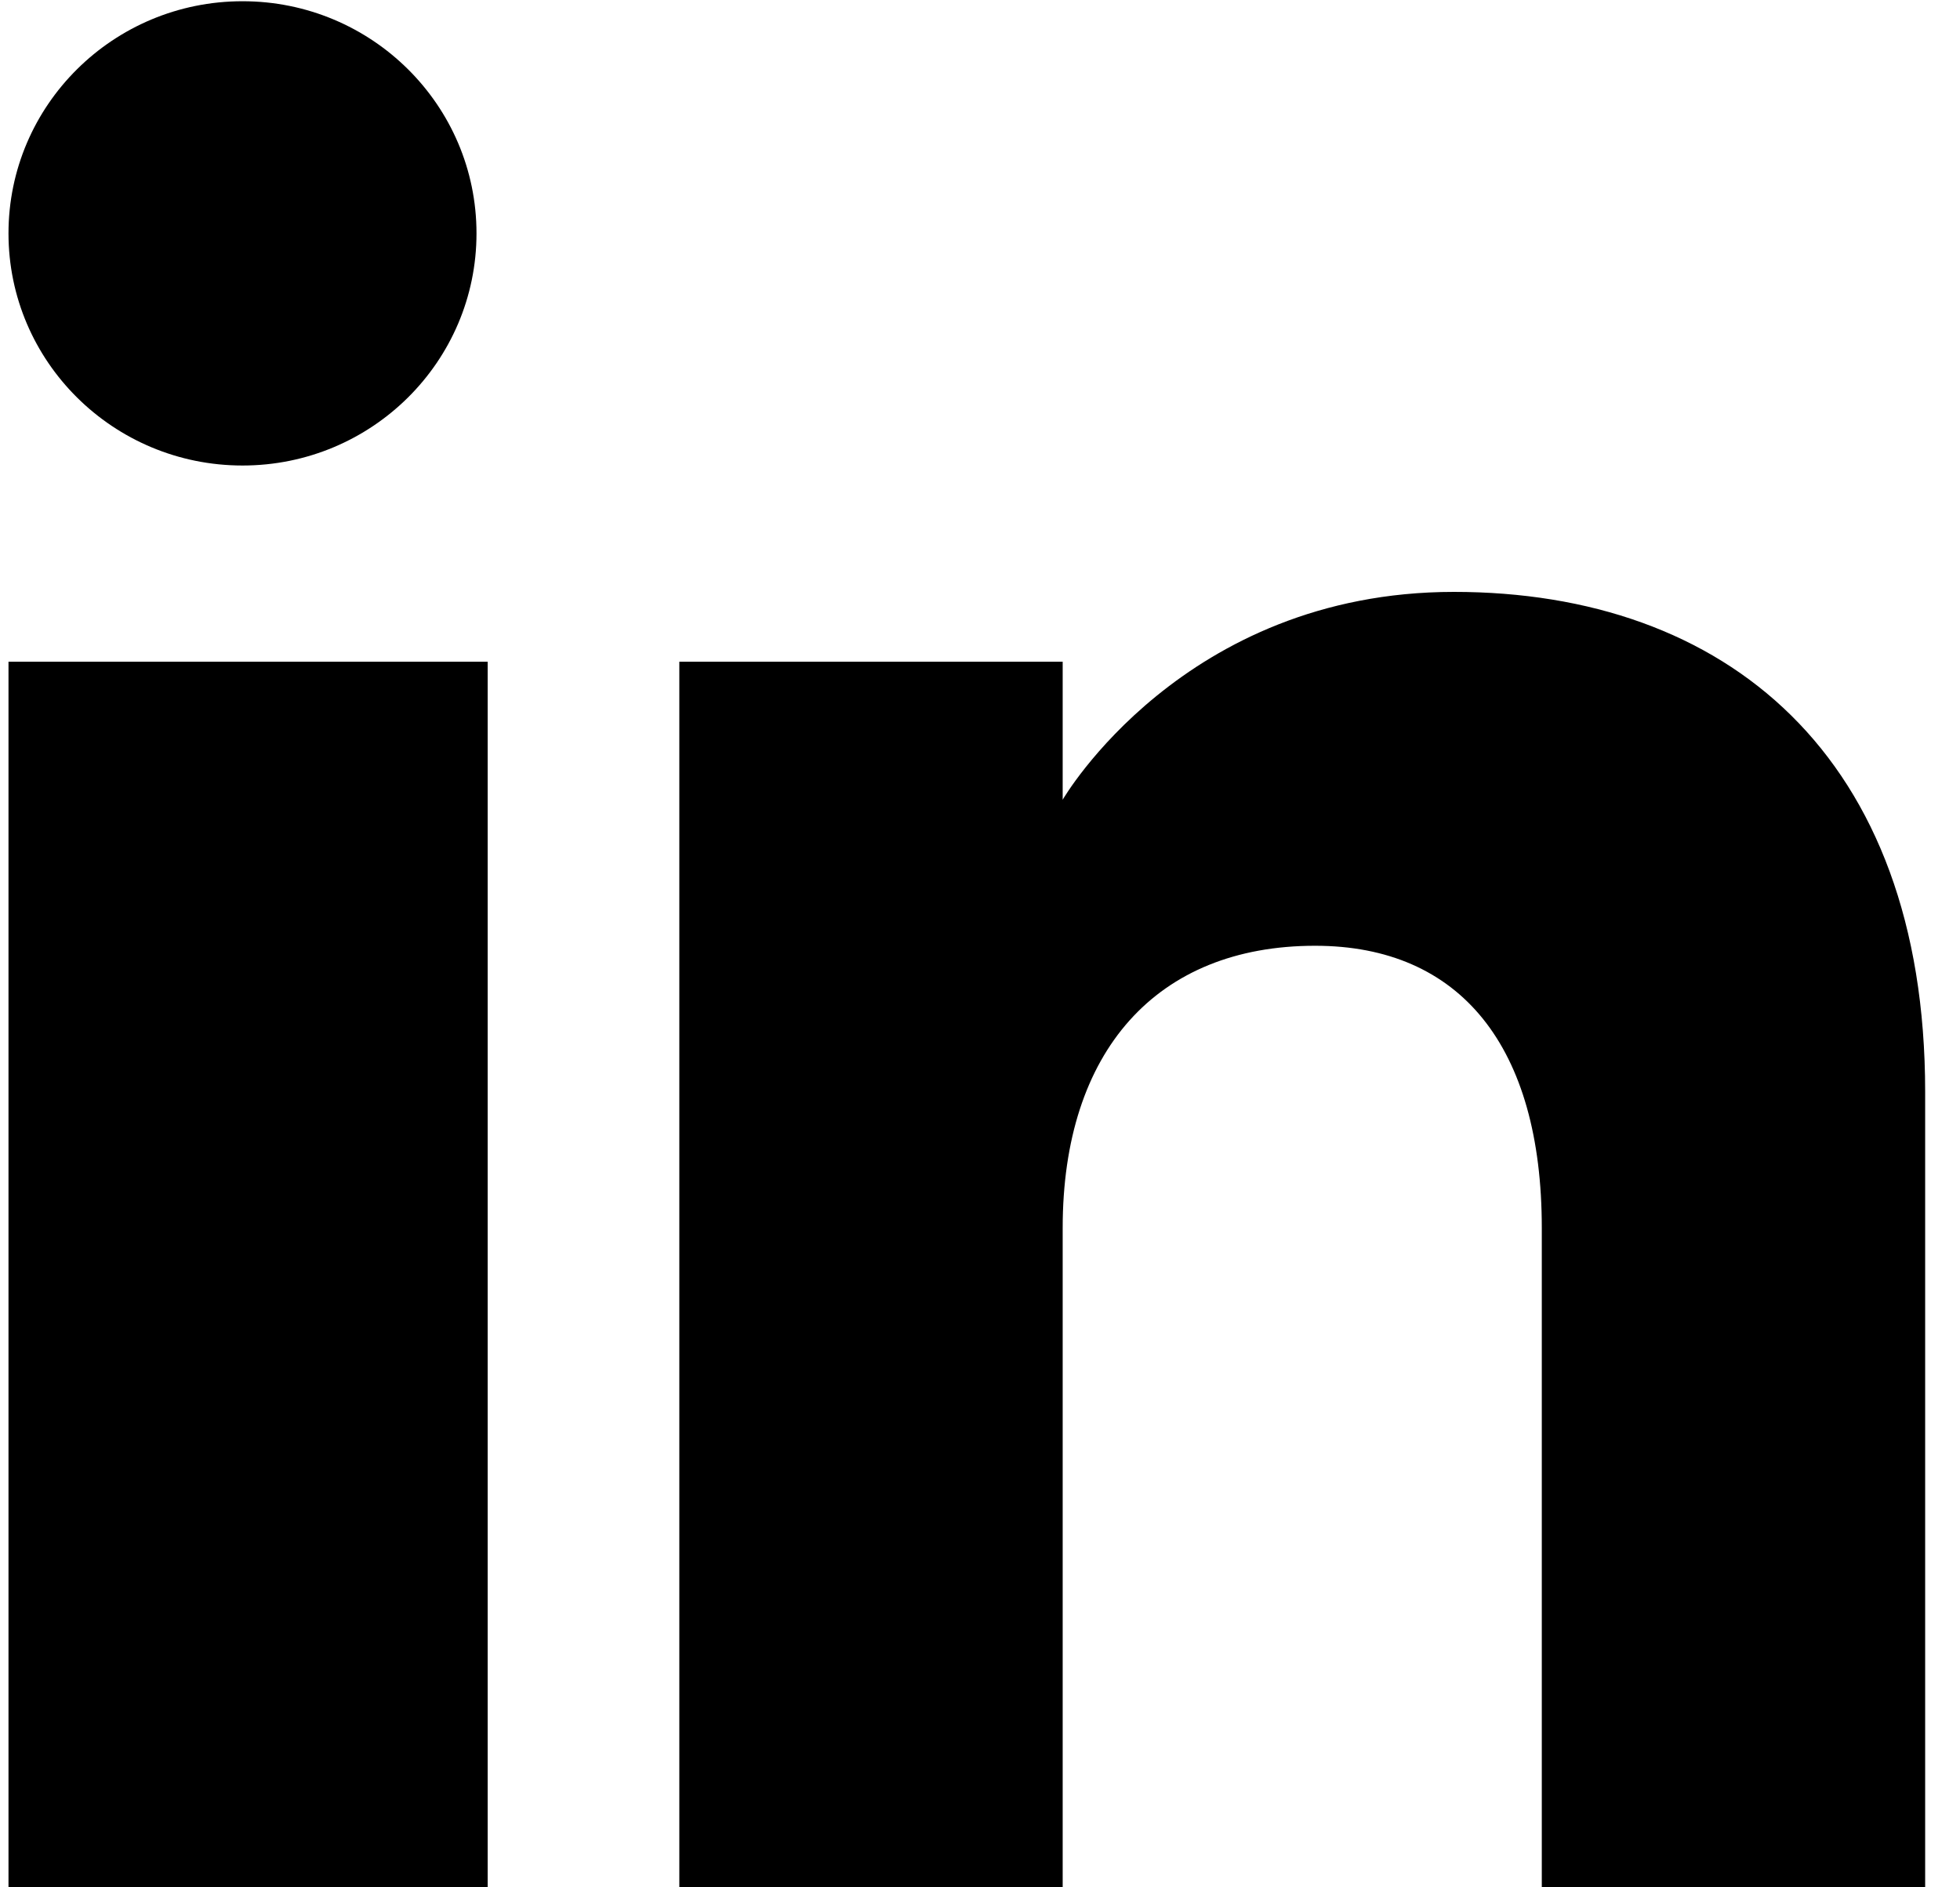 <svg xmlns="http://www.w3.org/2000/svg" width="27" height="26">
    <path fill-rule="evenodd" d="M6.718 26.014H.117V9.116h6.601v16.898zM3.341 6.413c-1.78 0-3.224-1.432-3.224-3.198S1.561.017 3.341.017c1.78 0 3.223 1.432 3.223 3.198S5.121 6.413 3.341 6.413zM26.52 26.014h-5.281v-9.098c0-2.495-1.118-3.887-3.123-3.887-2.182 0-3.477 1.45-3.477 3.887v9.098H9.358V9.116h5.281v1.901s1.656-2.863 5.39-2.863 6.491 2.244 6.491 6.886v10.974z"/>
</svg>
